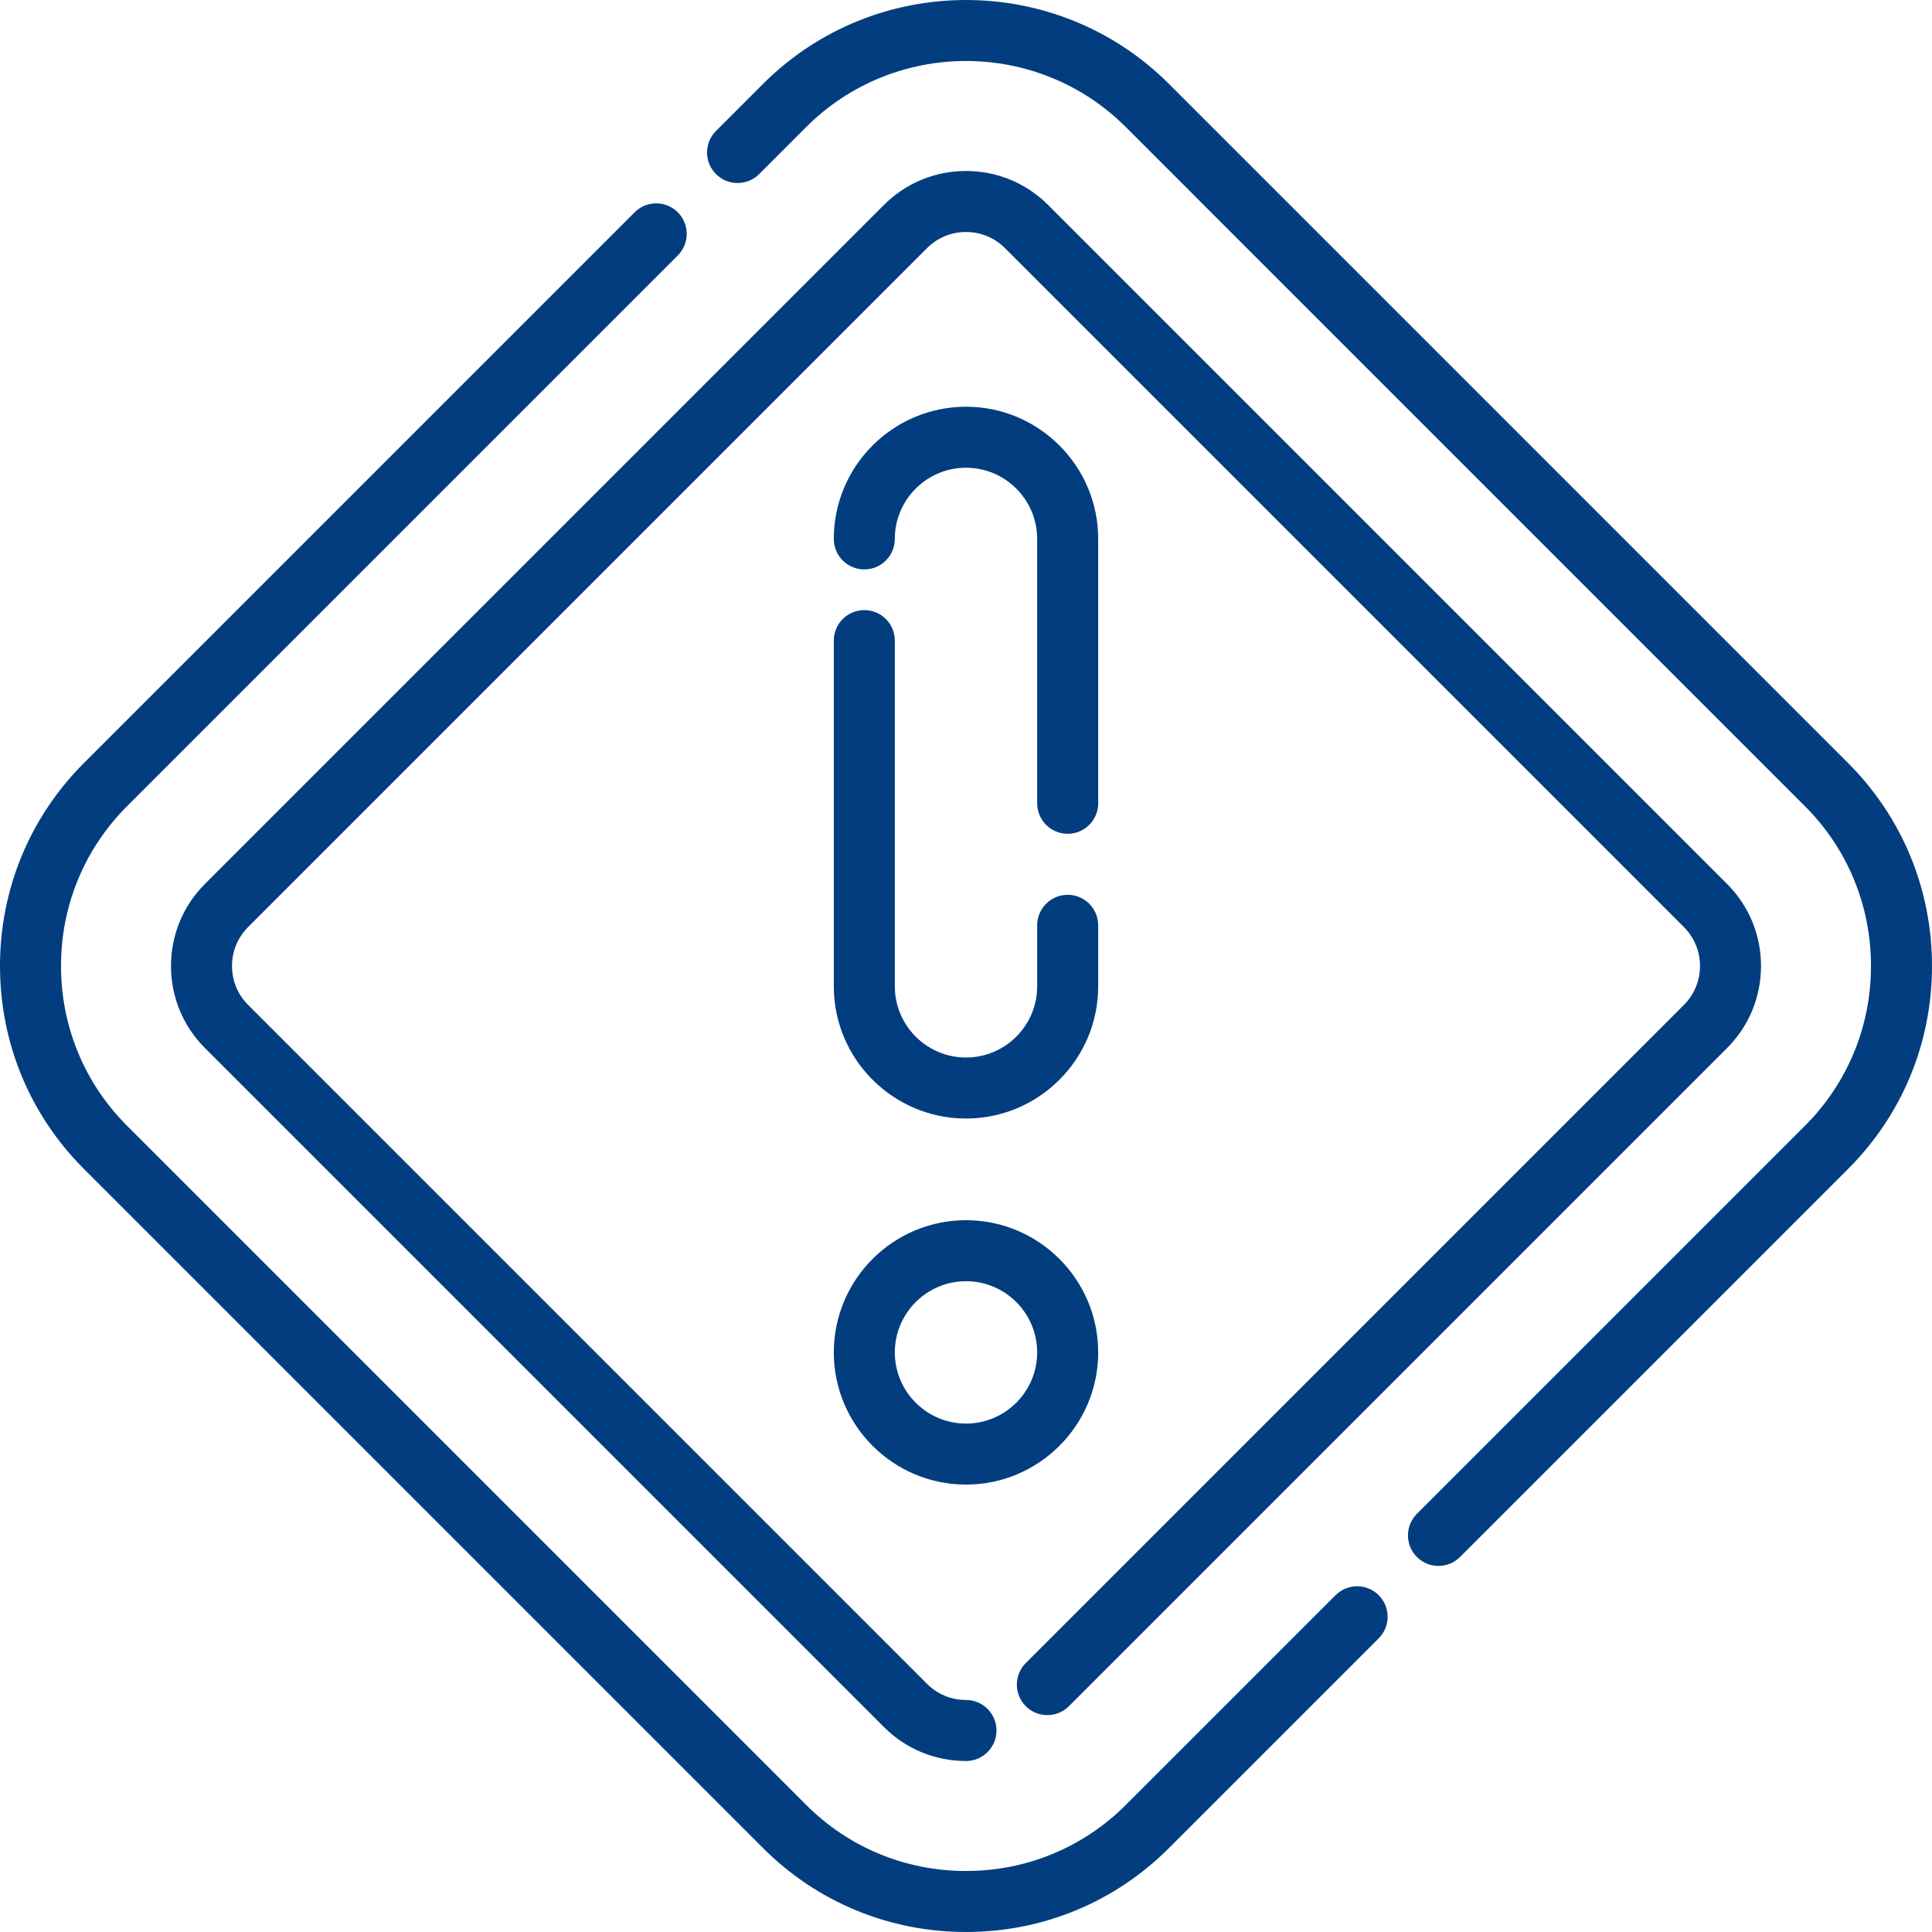 <?xml version="1.0" encoding="UTF-8"?> <!-- Generator: Adobe Illustrator 19.0.0, SVG Export Plug-In . SVG Version: 6.00 Build 0) --> <svg xmlns="http://www.w3.org/2000/svg" xmlns:xlink="http://www.w3.org/1999/xlink" id="Layer_1" x="0px" y="0px" viewBox="0 0 512 512" style="enable-background:new 0 0 512 512;" xml:space="preserve" width="512px" height="512px"> <g> <g> <g> <path d="M220.968,261.387c0,19.317,15.716,35.032,35.032,35.032s35.032-15.715,35.032-35.032v-16.168 c0-4.466-3.62-8.084-8.084-8.084c-4.465,0-8.084,3.618-8.084,8.084v16.168c0,10.401-8.463,18.863-18.863,18.863 c-10.401,0-18.863-8.463-18.863-18.863v-91.621c0-4.466-3.62-8.084-8.084-8.084c-4.465,0-8.084,3.618-8.084,8.084V261.387z" fill="#013d7f"></path> <path d="M282.947,220.966c4.465,0,8.084-3.618,8.084-8.084v-70.063c0-19.317-15.716-35.032-35.032-35.032 s-35.032,15.715-35.032,35.032c0,4.466,3.62,8.084,8.084,8.084c4.465,0,8.084-3.619,8.084-8.084 c0-10.401,8.463-18.863,18.863-18.863c10.401,0,18.863,8.463,18.863,18.863v70.063 C274.863,217.348,278.483,220.966,282.947,220.966z" fill="#013d7f"></path> <path d="M353.936,422.745l-55.568,55.568c-11.296,11.296-26.344,17.518-42.37,17.518c-16.025,0-31.073-6.221-42.37-17.518 L33.686,298.367c-11.296-11.296-17.518-26.343-17.518-42.369c0-16.025,6.222-31.073,17.518-42.369L179.621,67.693 c3.157-3.158,3.157-8.276,0-11.433c-3.157-3.156-8.276-3.156-11.432,0L22.254,202.196C7.903,216.548,0,235.654,0,255.998 c0,20.344,7.903,39.452,22.254,53.802l179.944,179.945c14.351,14.35,33.459,22.253,53.802,22.253 c20.344,0,39.452-7.903,53.802-22.253l55.568-55.568c3.157-3.158,3.157-8.276,0-11.433 C362.213,419.589,357.094,419.589,353.936,422.745z" fill="#013d7f"></path> <path d="M256,393.429c19.316,0,35.032-15.715,35.032-35.032S275.316,323.366,256,323.366s-35.032,15.715-35.032,35.032 S236.684,393.429,256,393.429z M256,339.535c10.401,0,18.863,8.463,18.863,18.863s-8.463,18.863-18.863,18.863 c-10.401,0-18.863-8.463-18.863-18.863S245.599,339.535,256,339.535z" fill="#013d7f"></path> <path d="M489.746,202.196L309.802,22.251c-29.667-29.665-77.938-29.666-107.605,0.001l-12.451,12.452 c-3.157,3.157-3.156,8.276,0,11.432c3.158,3.156,8.276,3.157,11.433-0.001l12.45-12.451c23.363-23.362,61.376-23.361,84.739,0 l179.944,179.945c11.299,11.296,17.52,26.344,17.52,42.369c0,16.026-6.222,31.072-17.518,42.369l-102.819,102.82 c-3.157,3.158-3.157,8.276,0,11.433c1.578,1.578,3.648,2.367,5.716,2.367s4.138-0.789,5.716-2.367L489.746,309.8 C504.097,295.45,512,276.342,512,255.998C512,235.654,504.097,216.548,489.746,202.196z" fill="#013d7f"></path> <path d="M283.274,452.16l174.415-174.416c5.801-5.802,8.996-13.524,8.996-21.745c0-8.221-3.195-15.944-8.997-21.745 L277.744,54.308c-5.801-5.8-13.523-8.995-21.744-8.995c-8.221,0-15.944,3.195-21.744,8.996L54.311,234.252 c-5.801,5.802-8.996,13.524-8.996,21.745c0,8.221,3.195,15.944,8.997,21.745l179.945,179.945 c5.801,5.8,13.522,8.995,21.742,8.996H256c4.465,0,8.083-3.618,8.084-8.083c0-4.465-3.617-8.084-8.083-8.085 c-3.903-0.001-7.566-1.513-10.313-4.261L65.744,266.31c-2.747-2.748-4.261-6.409-4.261-10.311c0-3.902,1.513-7.565,4.261-10.311 L245.689,65.741c2.747-2.747,6.409-4.26,10.311-4.26c3.902,0,7.565,1.512,10.312,4.26l179.944,179.945 c2.748,2.748,4.261,6.409,4.261,10.311c0,3.902-1.513,7.565-4.261,10.311L271.842,440.725c-3.157,3.158-3.157,8.276,0,11.433 C274.998,455.315,280.118,455.315,283.274,452.16z" fill="#013d7f"></path> </g> </g> </g> <g> </g> <g> </g> <g> </g> <g> </g> <g> </g> <g> </g> <g> </g> <g> </g> <g> </g> <g> </g> <g> </g> <g> </g> <g> </g> <g> </g> <g> </g> </svg> 
